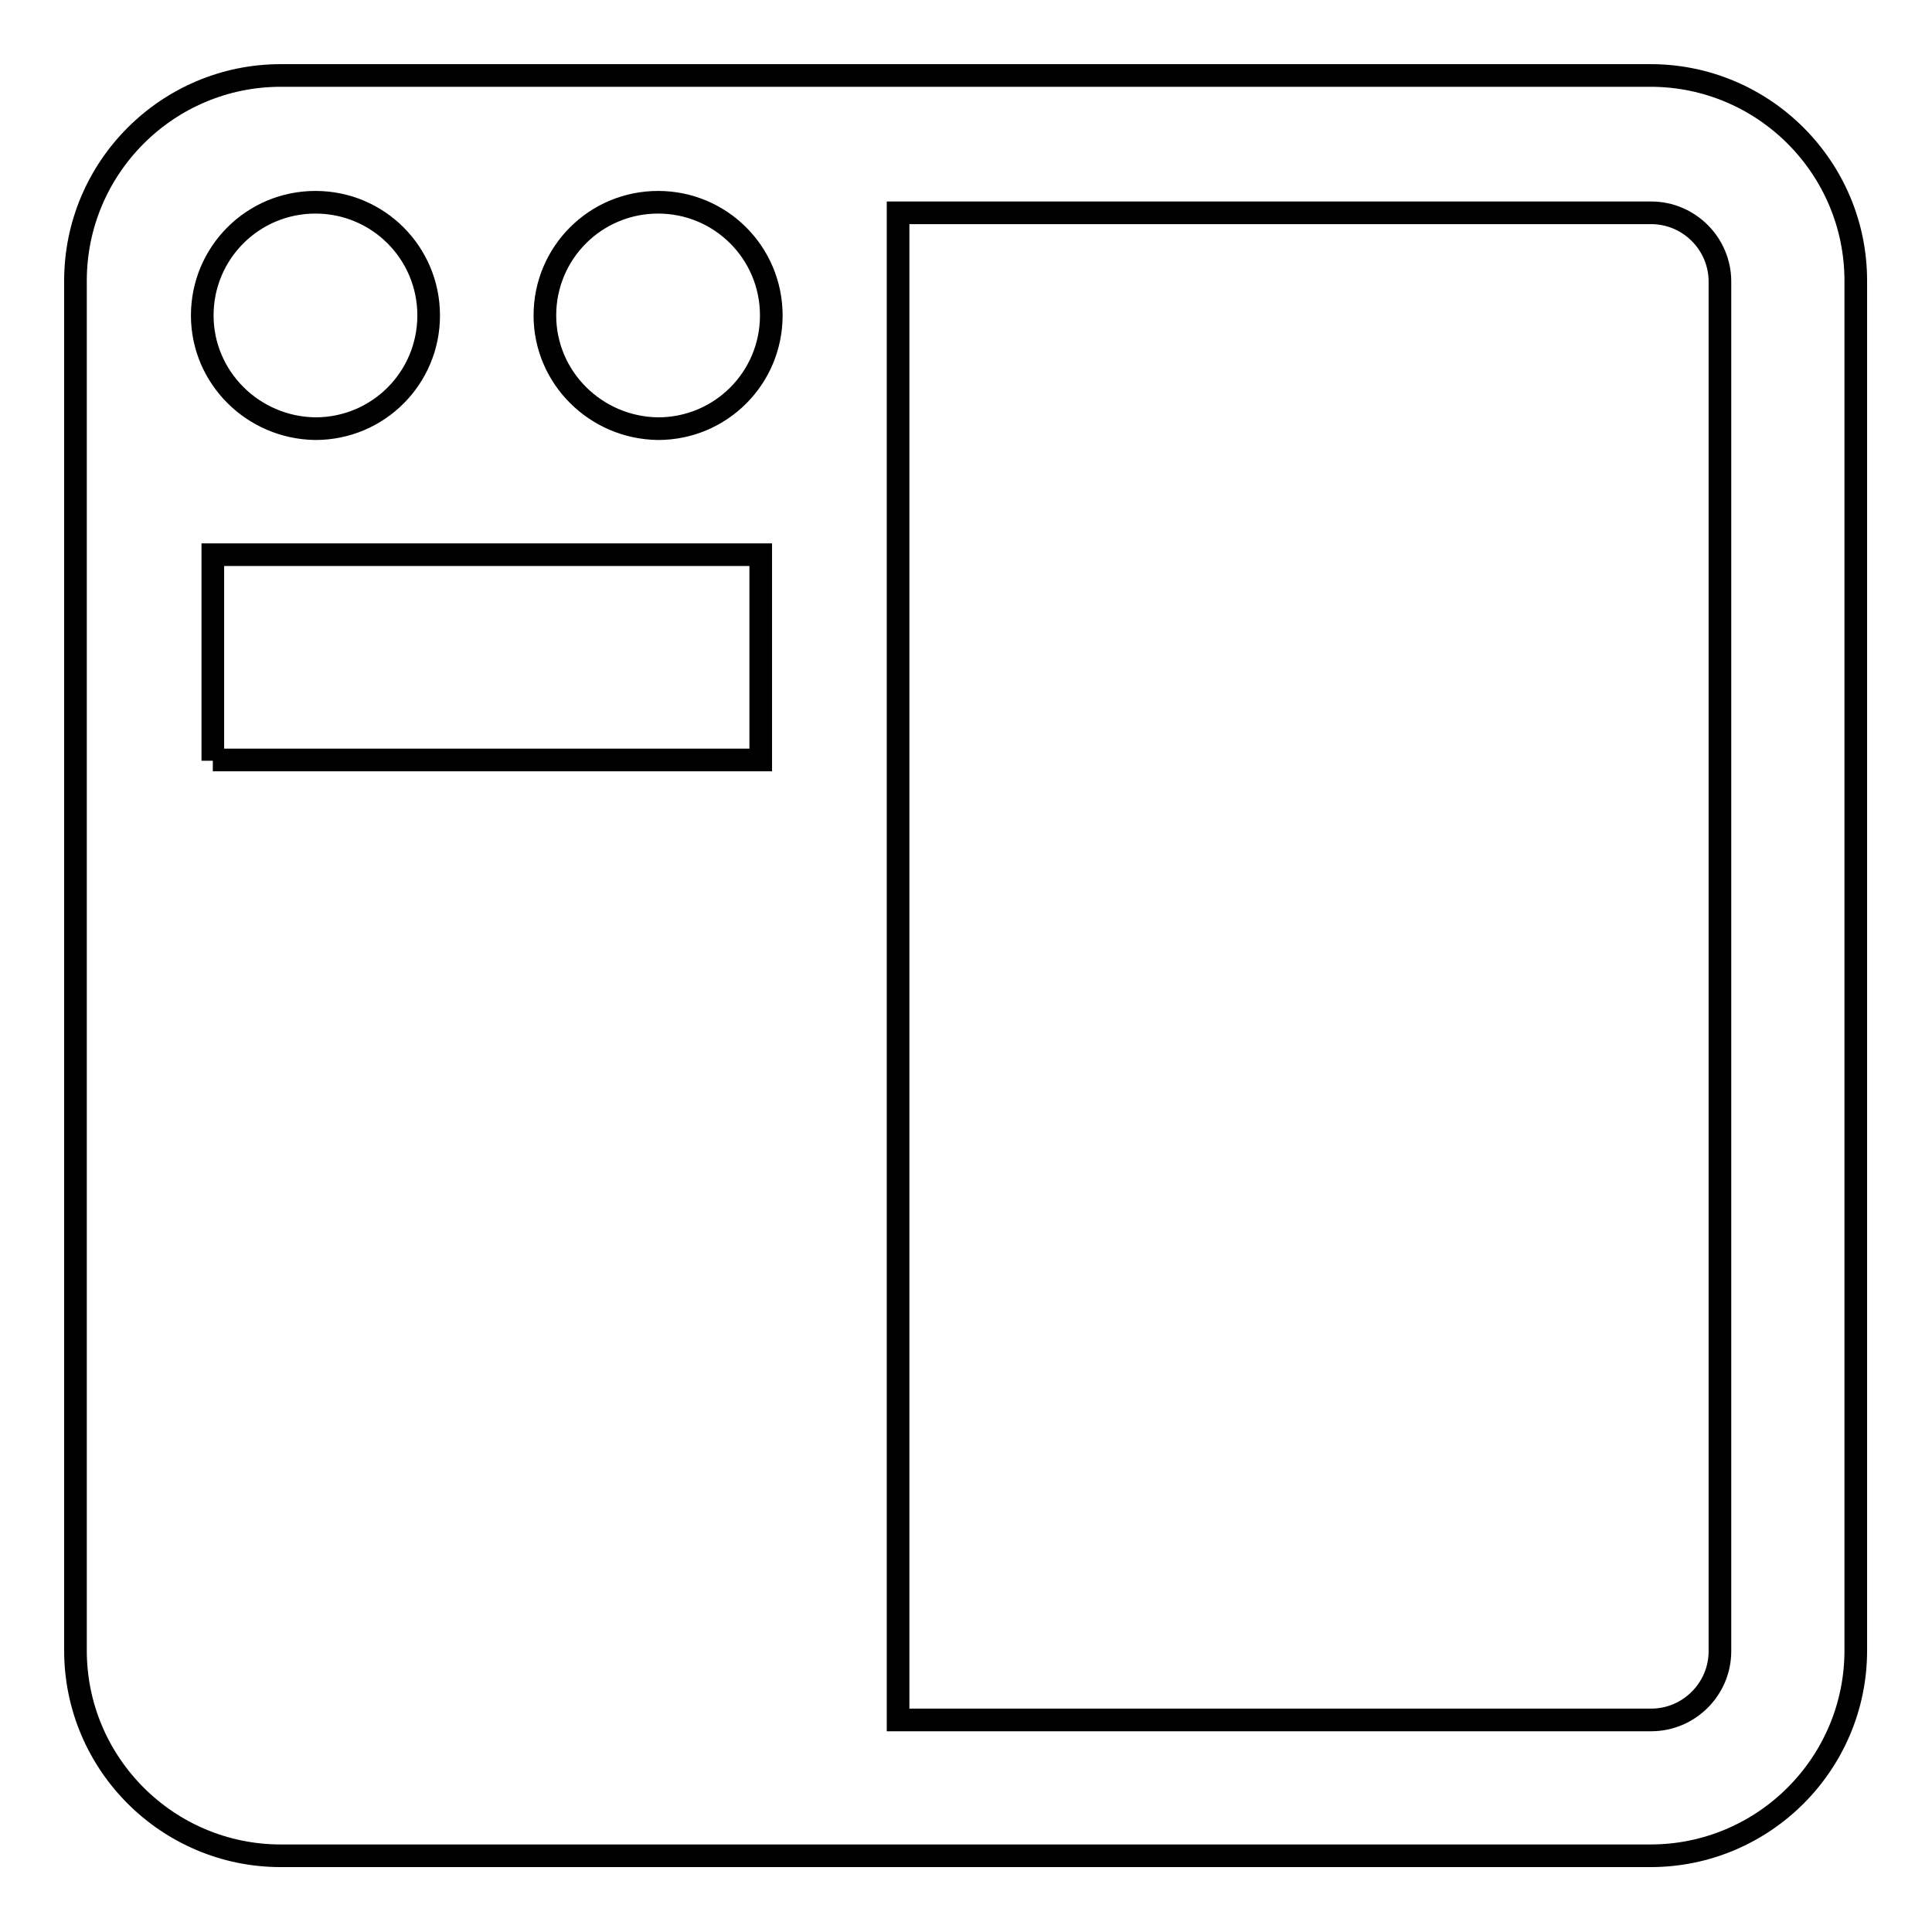 <?xml version="1.0" encoding="utf-8"?>
<!-- Svg Vector Icons : http://www.onlinewebfonts.com/icon -->
<!DOCTYPE svg PUBLIC "-//W3C//DTD SVG 1.1//EN" "http://www.w3.org/Graphics/SVG/1.1/DTD/svg11.dtd">
<svg version="1.1" xmlns="http://www.w3.org/2000/svg" xmlns:xlink="http://www.w3.org/1999/xlink" x="0px" y="0px" viewBox="0 0 256 256" enable-background="new 0 0 256 256" xml:space="preserve">
<g><g><g><path stroke-width="3" fill-opacity="0" stroke="#000000"  d="M10,37.2v181.5c0,15,12.2,27.2,27.2,27.2h181.5c15,0,27.2-12.2,27.2-27.2V37.2c0-15-12.2-27.2-27.2-27.2H37.2C22.2,10,10,22.2,10,37.2z M28.2,100.8V73.5h72.6v27.2H28.2z M26.8,41.8c0-8.3,6.7-15,15-15c8.3,0,15,6.7,15,15c0,8.3-6.7,15-15,15C33.5,56.7,26.8,50,26.8,41.8z M72.2,41.8c0-8.3,6.7-15,15-15c8.3,0,15,6.7,15,15c0,8.3-6.7,15-15,15C78.9,56.7,72.2,50,72.2,41.8z M218.8,28.2c5,0,9.1,4.1,9.1,9.1v181.5c0,5-4.1,9.1-9.1,9.1h-99.8V28.2H218.8z"/></g><g></g><g></g><g></g><g></g><g></g><g></g><g></g><g></g><g></g><g></g><g></g><g></g><g></g><g></g><g></g></g></g>
</svg>